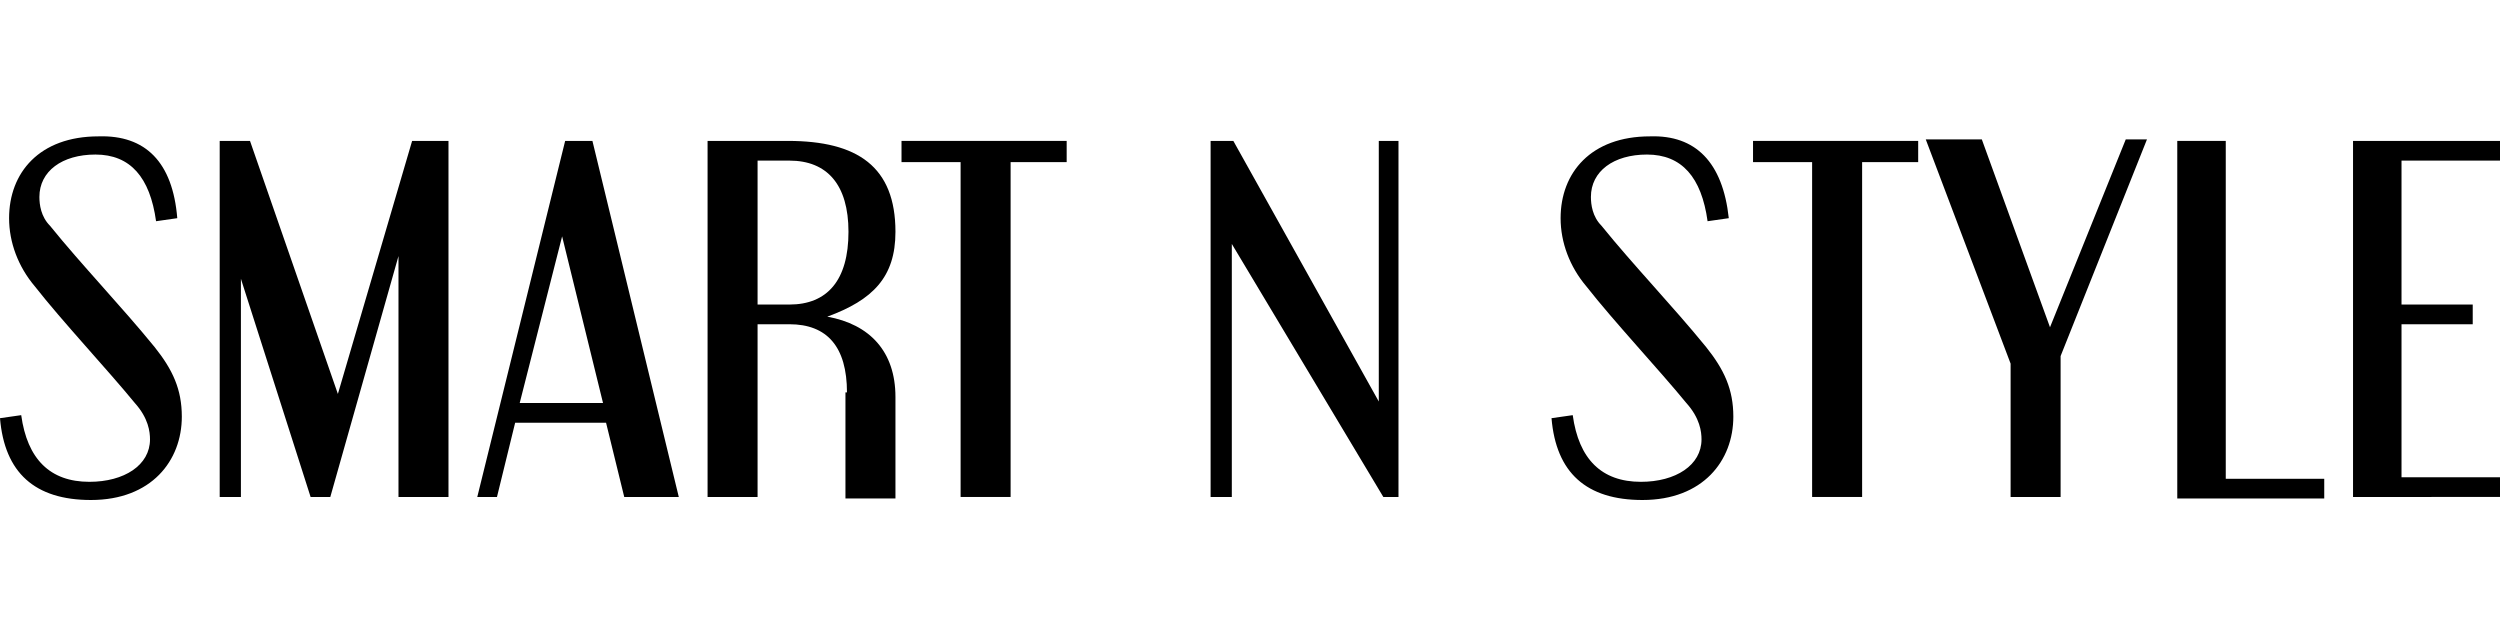 <?xml version="1.0" encoding="utf-8"?>
<!-- Generator: Adobe Illustrator 28.3.0, SVG Export Plug-In . SVG Version: 6.00 Build 0)  -->
<svg version="1.1" id="Livello_1" xmlns="http://www.w3.org/2000/svg" xmlns:xlink="http://www.w3.org/1999/xlink" x="0px" y="0px"
	 viewBox="0 0 165 42" style="enable-background:new 0 0 165 42;" xml:space="preserve">
<g>
	<path d="M11.7,14.4l-1.4,0.2c-0.4-2.9-1.7-4.4-4-4.4c-2.2,0-3.7,1.1-3.7,2.8c0,0.5,0.1,1.3,0.7,1.9c2.1,2.6,4.7,5.3,6.9,8
		c1.2,1.5,1.8,2.8,1.8,4.6c0,2.9-2,5.5-6,5.5c-3.7,0-5.7-1.8-6-5.4l1.4-0.2c0.4,2.9,1.9,4.4,4.5,4.4c2.3,0,4-1.1,4-2.8
		c0-0.5-0.1-1.4-1-2.4c-1.8-2.2-4.8-5.4-6.6-7.7c-1.1-1.3-1.7-2.9-1.7-4.5c0-3,2-5.4,5.9-5.4C9.6,8.9,11.4,10.7,11.7,14.4z"/>
	<path d="M14.5,9.3h2l5.8,16.7l4.9-16.7h2.4v23.5h-3.3V16.9l-4.5,15.9h-1.3l-4.6-14.4v14.4h-1.4V9.3z"/>
	<path d="M37.3,9.3h1.8l5.7,23.5h-3.6l-1.2-4.9H34l-1.2,4.9h-1.3L37.3,9.3z M34.3,26.6h5.5l-2.7-11L34.3,26.6z"/>
	<path d="M55.9,25.9c0-3-1.3-4.5-3.8-4.5H50v11.4h-3.3V9.3H52c4.6,0,7.1,1.7,7.1,6c0,3-1.5,4.5-4.5,5.6c2.8,0.5,4.5,2.3,4.5,5.3v6.7
		h-3.3V25.9z M50,20.1h2.1c2.5,0,3.9-1.6,3.9-4.8c0-3.1-1.4-4.7-3.9-4.7H50V20.1z"/>
	<path d="M59.5,9.3h10.9v1.4h-3.7v22.1h-3.3V10.7h-3.9V9.3z"/>
	<path d="M81.3,16.1v16.7h-1.4V9.3h1.5L91,26.5V9.3h1.3v23.5h-1L81.3,16.1z"/>
	<path d="M114.1,14.4l-1.4,0.2c-0.4-2.9-1.7-4.4-4-4.4c-2.2,0-3.7,1.1-3.7,2.8c0,0.5,0.1,1.3,0.7,1.9c2.1,2.6,4.7,5.3,6.9,8
		c1.2,1.5,1.8,2.8,1.8,4.6c0,2.9-2,5.5-6,5.5c-3.7,0-5.7-1.8-6-5.4l1.4-0.2c0.4,2.9,1.9,4.4,4.5,4.4c2.3,0,4-1.1,4-2.8
		c0-0.5-0.1-1.4-1-2.4c-1.8-2.2-4.8-5.4-6.6-7.7c-1.1-1.3-1.7-2.9-1.7-4.5c0-3,2-5.4,5.9-5.4C111.9,8.9,113.7,10.7,114.1,14.4z"/>
	<path d="M115.7,9.3h10.9v1.4h-3.7v22.1h-3.3V10.7h-3.9V9.3z"/>
	<path d="M135.3,21.6l5-12.4h1.4L136,23.5v9.3h-3.3V24l-5.6-14.8h3.7L135.3,21.6z"/>
	<path d="M143.6,9.3h3.3v22.3h6.5v1.3h-9.7V9.3z"/>
	<path d="M155.3,32.8V9.3h9.7v1.3h-6.5v9.5h4.7v1.3h-4.7v10.1h6.5v1.3H155.3z"/>
</g>
</svg>
